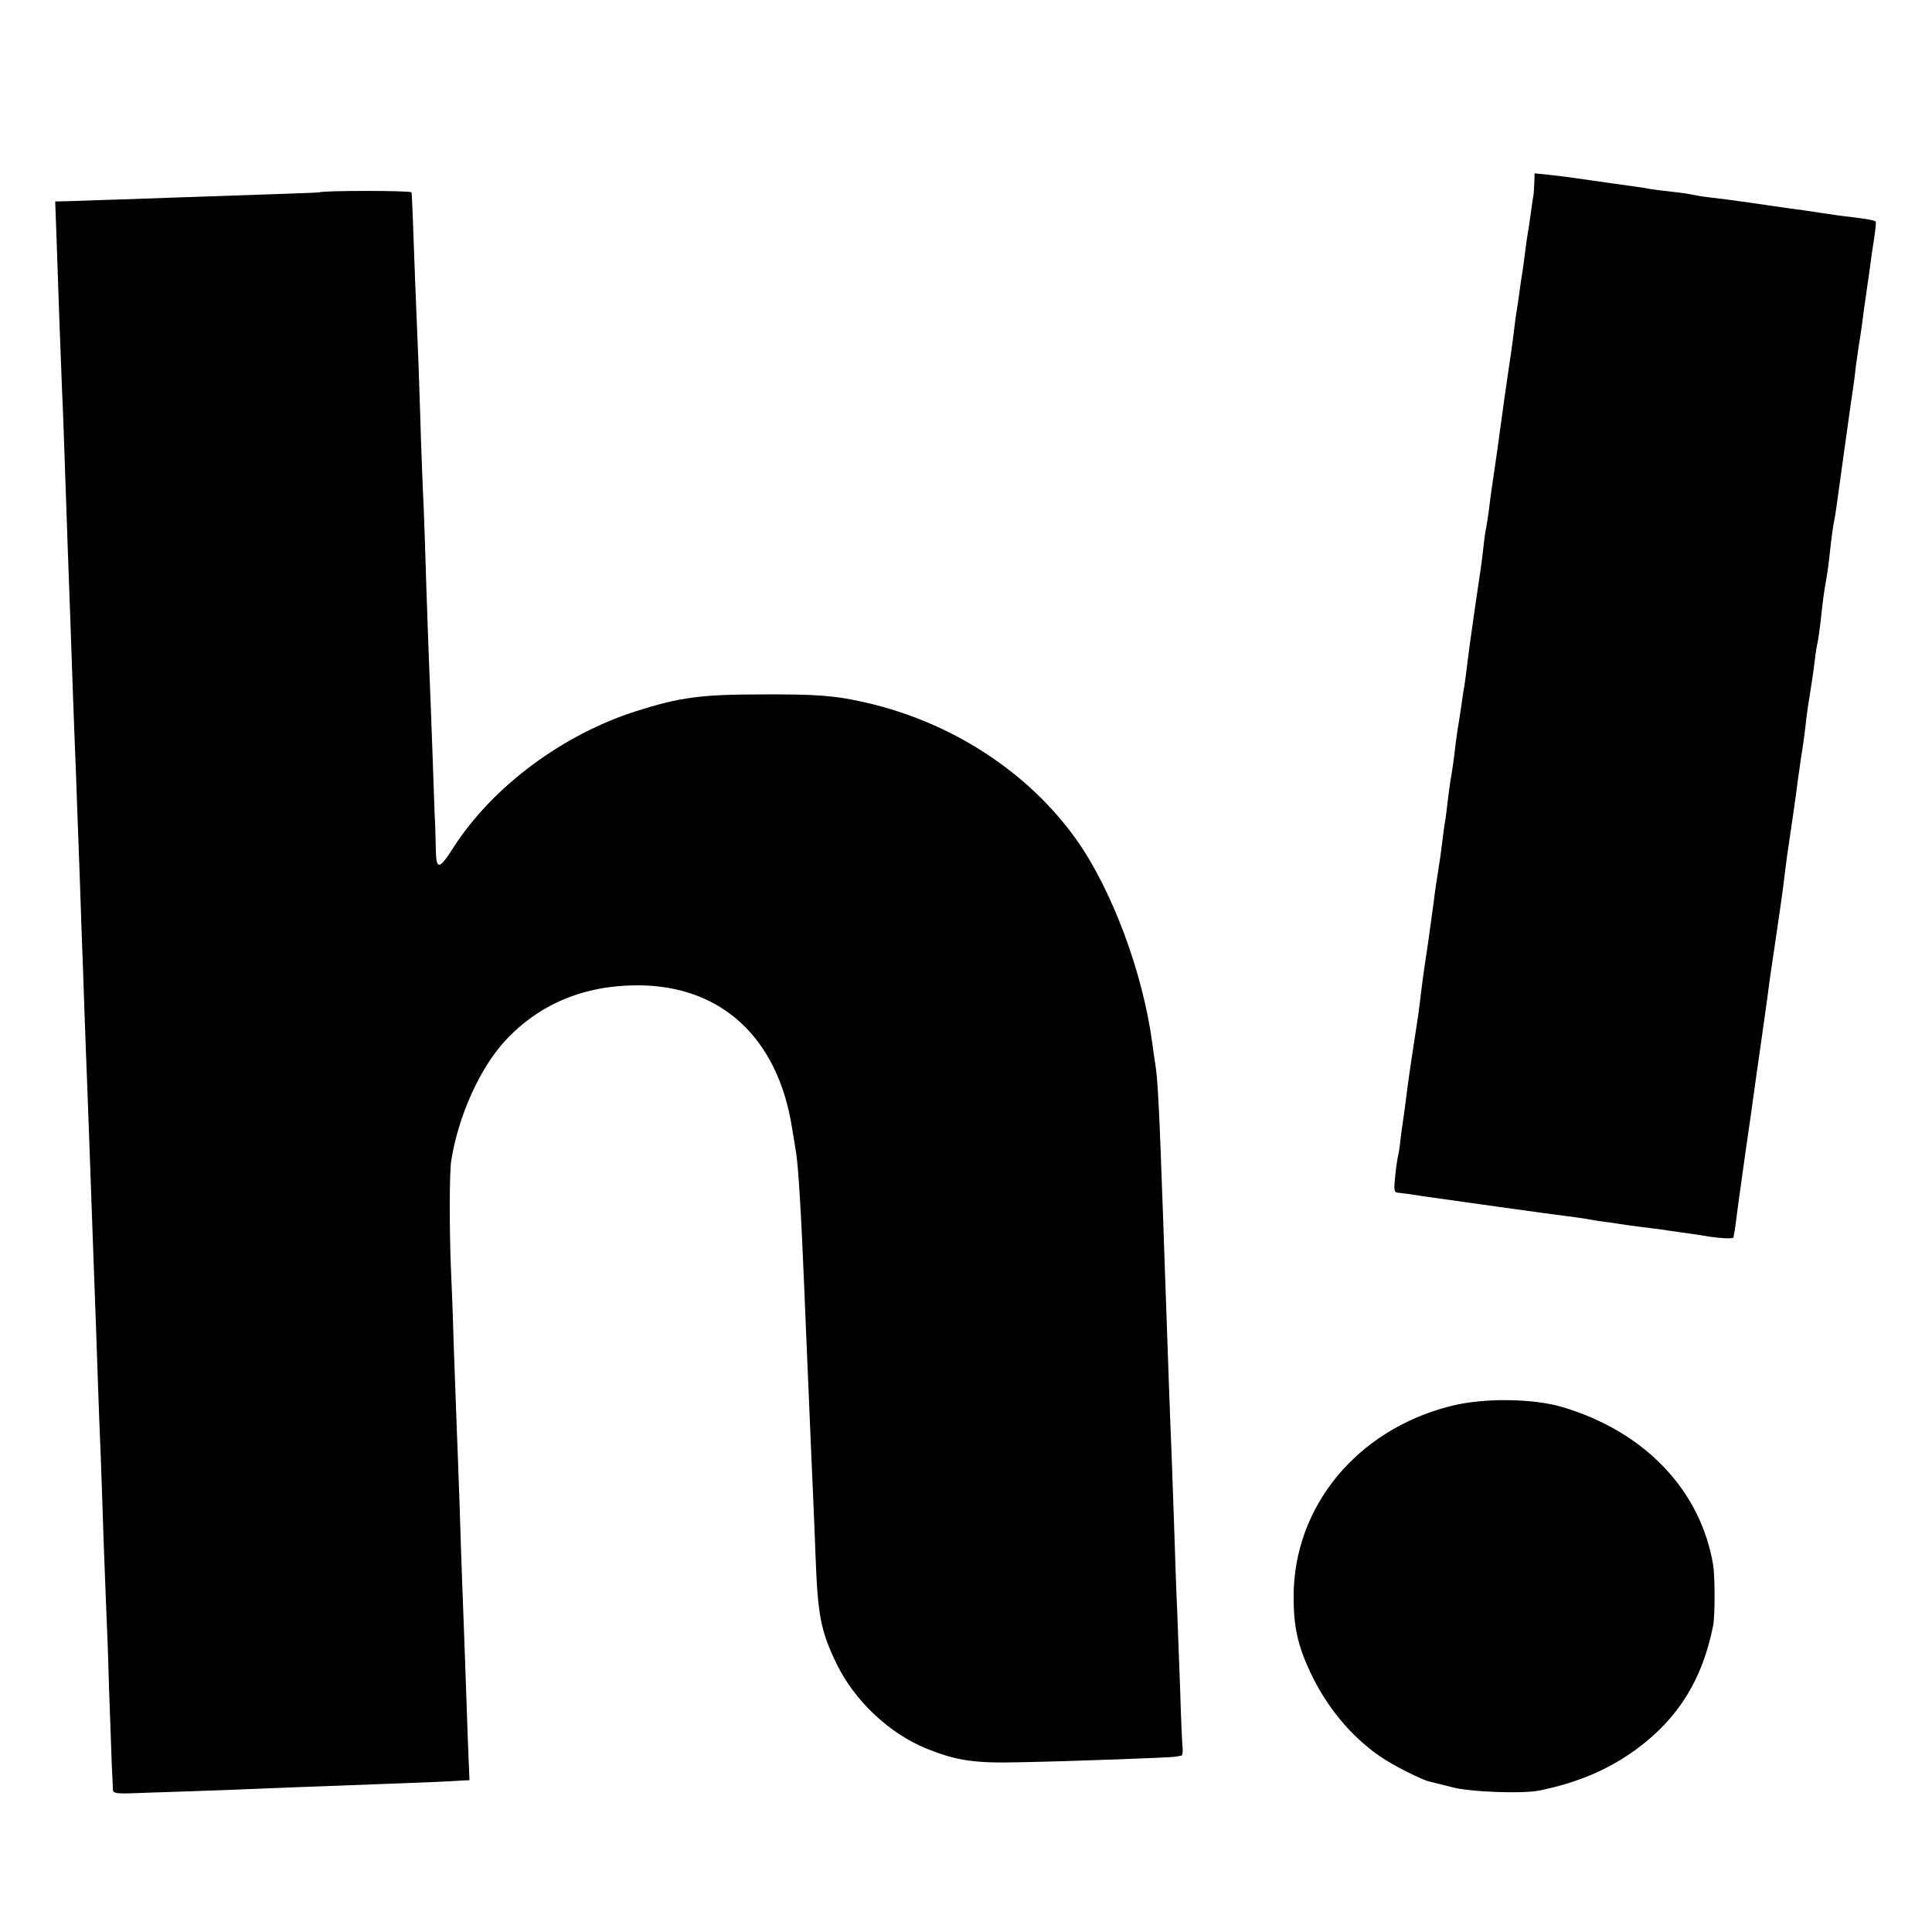 <?xml version="1.0" standalone="no"?>
<!DOCTYPE svg PUBLIC "-//W3C//DTD SVG 20010904//EN"
 "http://www.w3.org/TR/2001/REC-SVG-20010904/DTD/svg10.dtd">
<svg version="1.0" xmlns="http://www.w3.org/2000/svg"
 width="700pt" height="700pt" viewBox="0 0 700 700"
 preserveAspectRatio="xMidYMid meet">
<g transform="translate(0,700) scale(0.1,-0.1)"
fill="#000000" stroke="none">
<path d="M5559 6336 c-1 -20 -2 -39 -3 -43 -1 -5 -6 -35 -10 -68 -4 -32 -10
-68 -12 -79 -2 -11 -6 -40 -9 -65 -3 -25 -7 -55 -9 -66 -2 -11 -7 -45 -11 -75
-4 -30 -9 -63 -11 -74 -2 -10 -5 -37 -8 -60 -3 -22 -7 -57 -10 -76 -3 -19 -8
-53 -11 -75 -6 -39 -20 -139 -31 -220 -3 -22 -11 -83 -19 -135 -8 -52 -17
-117 -20 -145 -4 -27 -8 -57 -10 -65 -2 -8 -7 -40 -10 -70 -3 -30 -8 -66 -10
-80 -9 -59 -35 -238 -39 -270 -3 -19 -7 -57 -11 -85 -3 -27 -8 -61 -10 -75 -3
-14 -7 -43 -10 -65 -3 -22 -8 -51 -10 -65 -3 -14 -7 -47 -11 -75 -6 -54 -12
-96 -19 -135 -2 -14 -7 -47 -10 -75 -3 -27 -7 -61 -10 -75 -2 -14 -7 -47 -10
-75 -3 -27 -10 -75 -15 -105 -5 -30 -12 -77 -15 -105 -4 -27 -13 -93 -20 -145
-21 -139 -24 -166 -30 -218 -3 -26 -10 -76 -16 -112 -21 -135 -28 -188 -34
-235 -3 -22 -7 -56 -10 -75 -3 -19 -8 -55 -11 -80 -2 -25 -7 -52 -9 -60 -2 -8
-7 -41 -10 -72 -5 -45 -4 -58 7 -59 21 -2 50 -6 93 -13 104 -15 469 -66 512
-71 26 -3 59 -8 73 -10 14 -3 41 -7 60 -10 19 -2 51 -7 70 -10 19 -3 55 -8 80
-11 25 -3 54 -7 65 -8 11 -2 45 -7 75 -11 30 -4 62 -9 70 -10 66 -12 120 -15
121 -8 0 4 2 15 4 23 1 8 8 56 14 105 7 50 14 101 16 115 2 14 15 108 30 210
14 102 28 201 31 220 10 71 25 176 30 214 2 22 14 101 25 175 24 162 28 192
35 251 3 25 7 56 9 70 8 52 35 236 39 274 3 21 8 56 11 77 10 63 15 101 20
149 3 25 10 70 15 100 5 30 12 78 15 105 3 28 8 57 10 65 2 8 7 42 11 75 9 83
11 99 19 145 8 46 10 62 19 145 4 33 9 67 11 75 2 8 6 33 9 55 8 58 56 406 61
435 2 14 7 50 10 80 4 30 9 62 10 70 5 26 14 93 20 140 4 25 8 56 10 70 2 14
7 45 10 70 3 25 10 72 15 104 5 33 8 61 6 63 -4 5 -35 10 -91 17 -22 2 -71 9
-110 15 -38 6 -86 13 -105 15 -58 8 -103 15 -145 21 -78 11 -107 15 -153 20
-26 3 -54 8 -62 10 -8 2 -40 7 -70 10 -30 3 -66 8 -80 10 -14 3 -39 7 -56 9
-27 4 -124 17 -219 31 -16 3 -56 7 -87 11 l-58 6 -1 -36z"/>
<path d="M1157 6303 c-2 -1 -140 -6 -532 -19 -104 -4 -224 -8 -265 -9 -41 -2
-94 -3 -117 -4 l-43 -1 5 -137 c6 -189 15 -427 20 -553 3 -58 7 -177 10 -265
7 -201 13 -380 20 -565 3 -80 7 -208 10 -285 3 -77 7 -194 10 -260 2 -66 7
-190 10 -275 3 -85 8 -213 10 -285 3 -71 7 -197 10 -280 3 -82 7 -204 10 -270
5 -123 11 -302 20 -550 3 -77 7 -201 10 -275 3 -74 7 -202 10 -285 3 -82 7
-199 10 -260 2 -60 7 -193 10 -295 4 -102 8 -219 10 -260 2 -41 7 -169 10
-285 4 -116 9 -241 10 -280 2 -38 4 -78 4 -88 1 -17 11 -17 134 -12 72 2 204
7 292 10 88 4 201 8 250 10 50 2 182 7 295 11 190 7 237 9 298 13 l23 1 -6
148 c-3 81 -7 210 -10 287 -3 77 -7 199 -10 270 -3 72 -7 206 -10 299 -3 93
-8 215 -10 270 -2 56 -7 191 -11 301 -3 110 -8 234 -10 275 -6 142 -6 355 1
395 26 163 104 336 197 436 122 131 284 199 478 199 303 0 509 -190 560 -518
6 -37 13 -78 15 -92 8 -55 18 -215 30 -510 3 -69 7 -177 10 -240 3 -63 7 -169
10 -235 3 -66 7 -169 10 -230 3 -60 7 -171 10 -245 8 -214 19 -270 76 -388 65
-134 191 -253 327 -308 108 -43 171 -53 335 -49 208 4 546 17 566 20 9 2 19 4
22 4 3 1 5 12 4 26 -2 14 -6 109 -9 212 -4 104 -9 235 -11 293 -3 58 -7 182
-10 275 -3 94 -8 222 -10 285 -3 63 -7 180 -10 260 -3 80 -7 208 -10 285 -3
77 -7 208 -10 290 -15 425 -20 528 -30 585 -2 14 -7 45 -10 70 -34 256 -146
556 -275 738 -174 244 -449 424 -761 496 -112 26 -179 31 -384 30 -214 0 -294
-11 -448 -60 -268 -85 -521 -273 -663 -493 -54 -85 -64 -85 -65 -3 -1 37 -2
90 -4 117 -1 28 -5 142 -9 255 -4 113 -9 242 -11 285 -2 44 -6 170 -10 280 -3
110 -8 245 -10 300 -3 55 -7 168 -10 250 -2 83 -7 206 -9 275 -3 69 -8 202
-12 295 -8 223 -11 308 -13 318 -1 7 -327 7 -334 0z"/>
<path d="M5254 1905 c-338 -86 -567 -364 -567 -690 0 -110 15 -177 61 -275 59
-125 146 -230 251 -303 46 -32 154 -87 181 -92 8 -2 44 -11 80 -20 64 -18 260
-25 320 -12 139 29 249 76 350 150 151 112 238 251 277 447 7 35 7 177 0 220
-45 270 -247 482 -543 571 -108 33 -292 35 -410 4z"/>
</g>
</svg>
